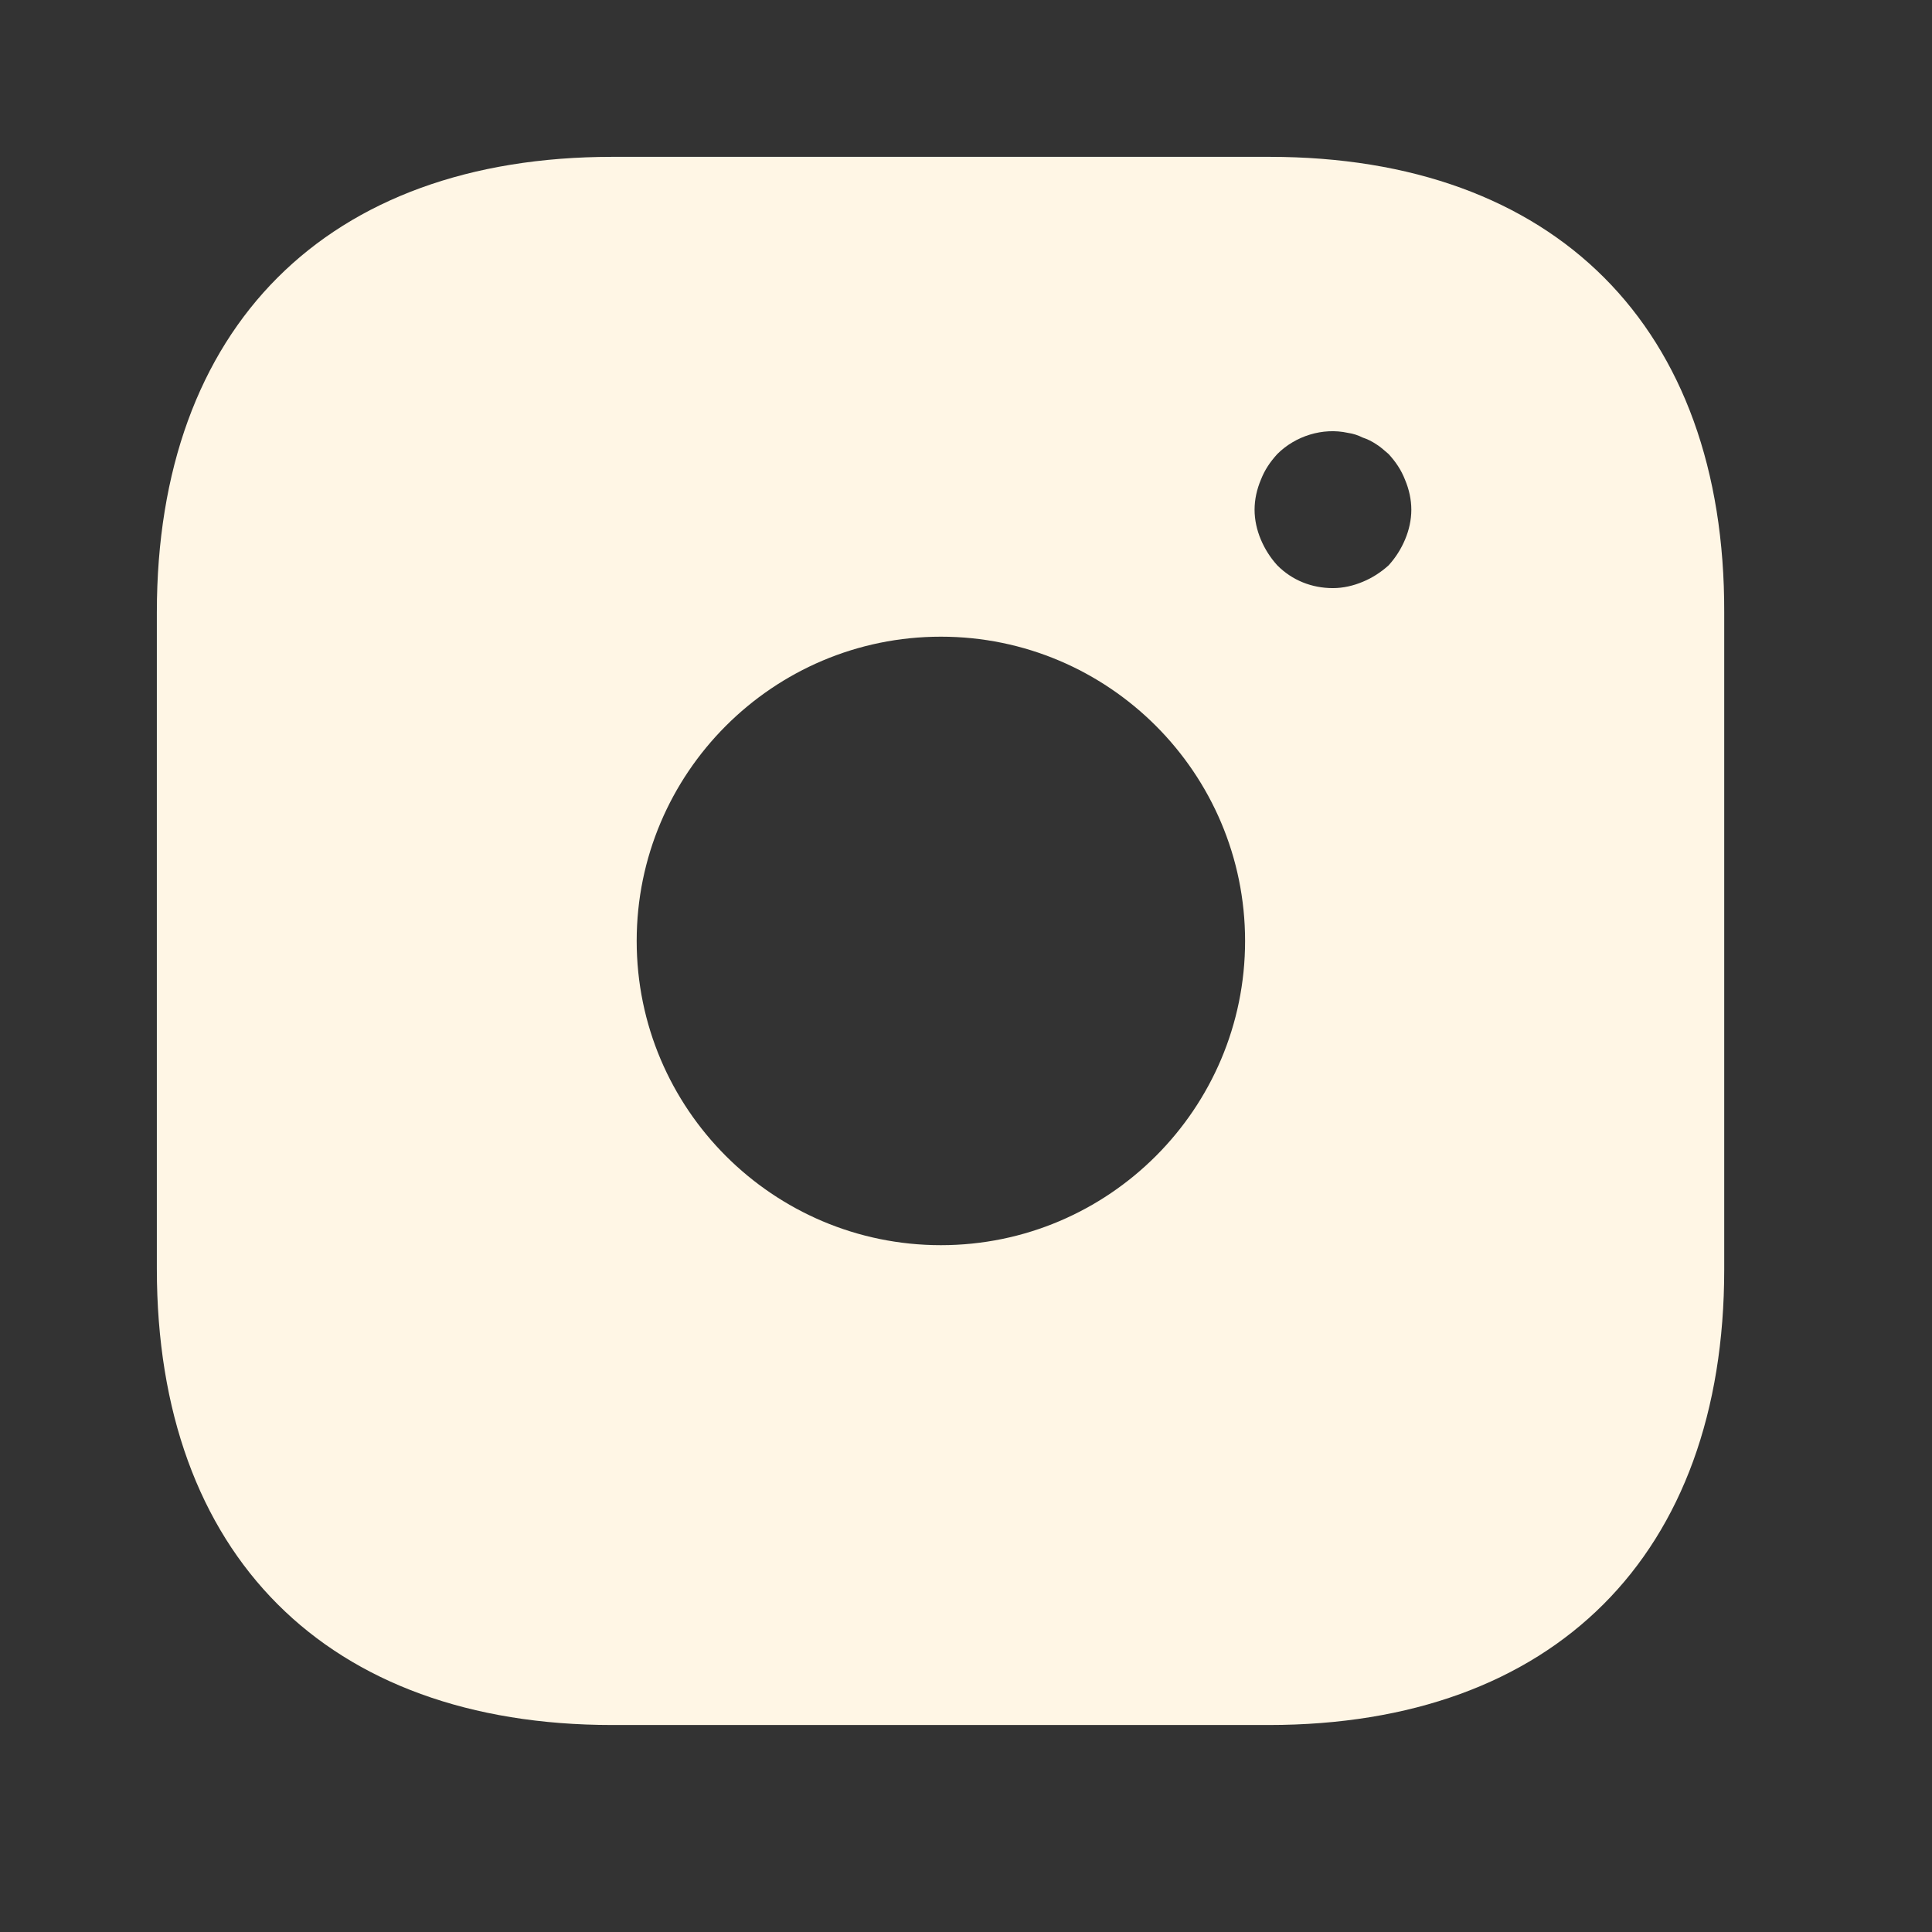 <svg width="22" height="22" viewBox="0 0 22 22" fill="none" xmlns="http://www.w3.org/2000/svg">
<rect x="0" y="0" width="22" height="22" fill="#333333" stroke="none"/>
<path d="M14.455 1.786H6.973C3.723 1.786 1.786 3.724 1.786 6.974V14.447C1.786 17.706 3.723 19.643 6.973 19.643H14.446C17.696 19.643 19.634 17.706 19.634 14.456V6.974C19.643 3.724 17.705 1.786 14.455 1.786ZM10.714 14.179C8.803 14.179 7.25 12.625 7.25 10.715C7.25 8.804 8.803 7.25 10.714 7.25C12.625 7.25 14.178 8.804 14.178 10.715C14.178 12.625 12.625 14.179 10.714 14.179ZM16 6.143C15.955 6.25 15.893 6.349 15.812 6.438C15.723 6.518 15.625 6.581 15.518 6.625C15.411 6.67 15.295 6.697 15.178 6.697C14.937 6.697 14.714 6.608 14.545 6.438C14.464 6.349 14.402 6.25 14.357 6.143C14.312 6.036 14.286 5.92 14.286 5.804C14.286 5.688 14.312 5.572 14.357 5.465C14.402 5.349 14.464 5.259 14.545 5.17C14.75 4.965 15.062 4.866 15.348 4.929C15.411 4.938 15.464 4.956 15.518 4.983C15.571 5 15.625 5.027 15.678 5.063C15.723 5.09 15.768 5.134 15.812 5.17C15.893 5.259 15.955 5.349 16 5.465C16.045 5.572 16.071 5.688 16.071 5.804C16.071 5.92 16.045 6.036 16 6.143Z" fill="#FFF6E5"/>
</svg>
